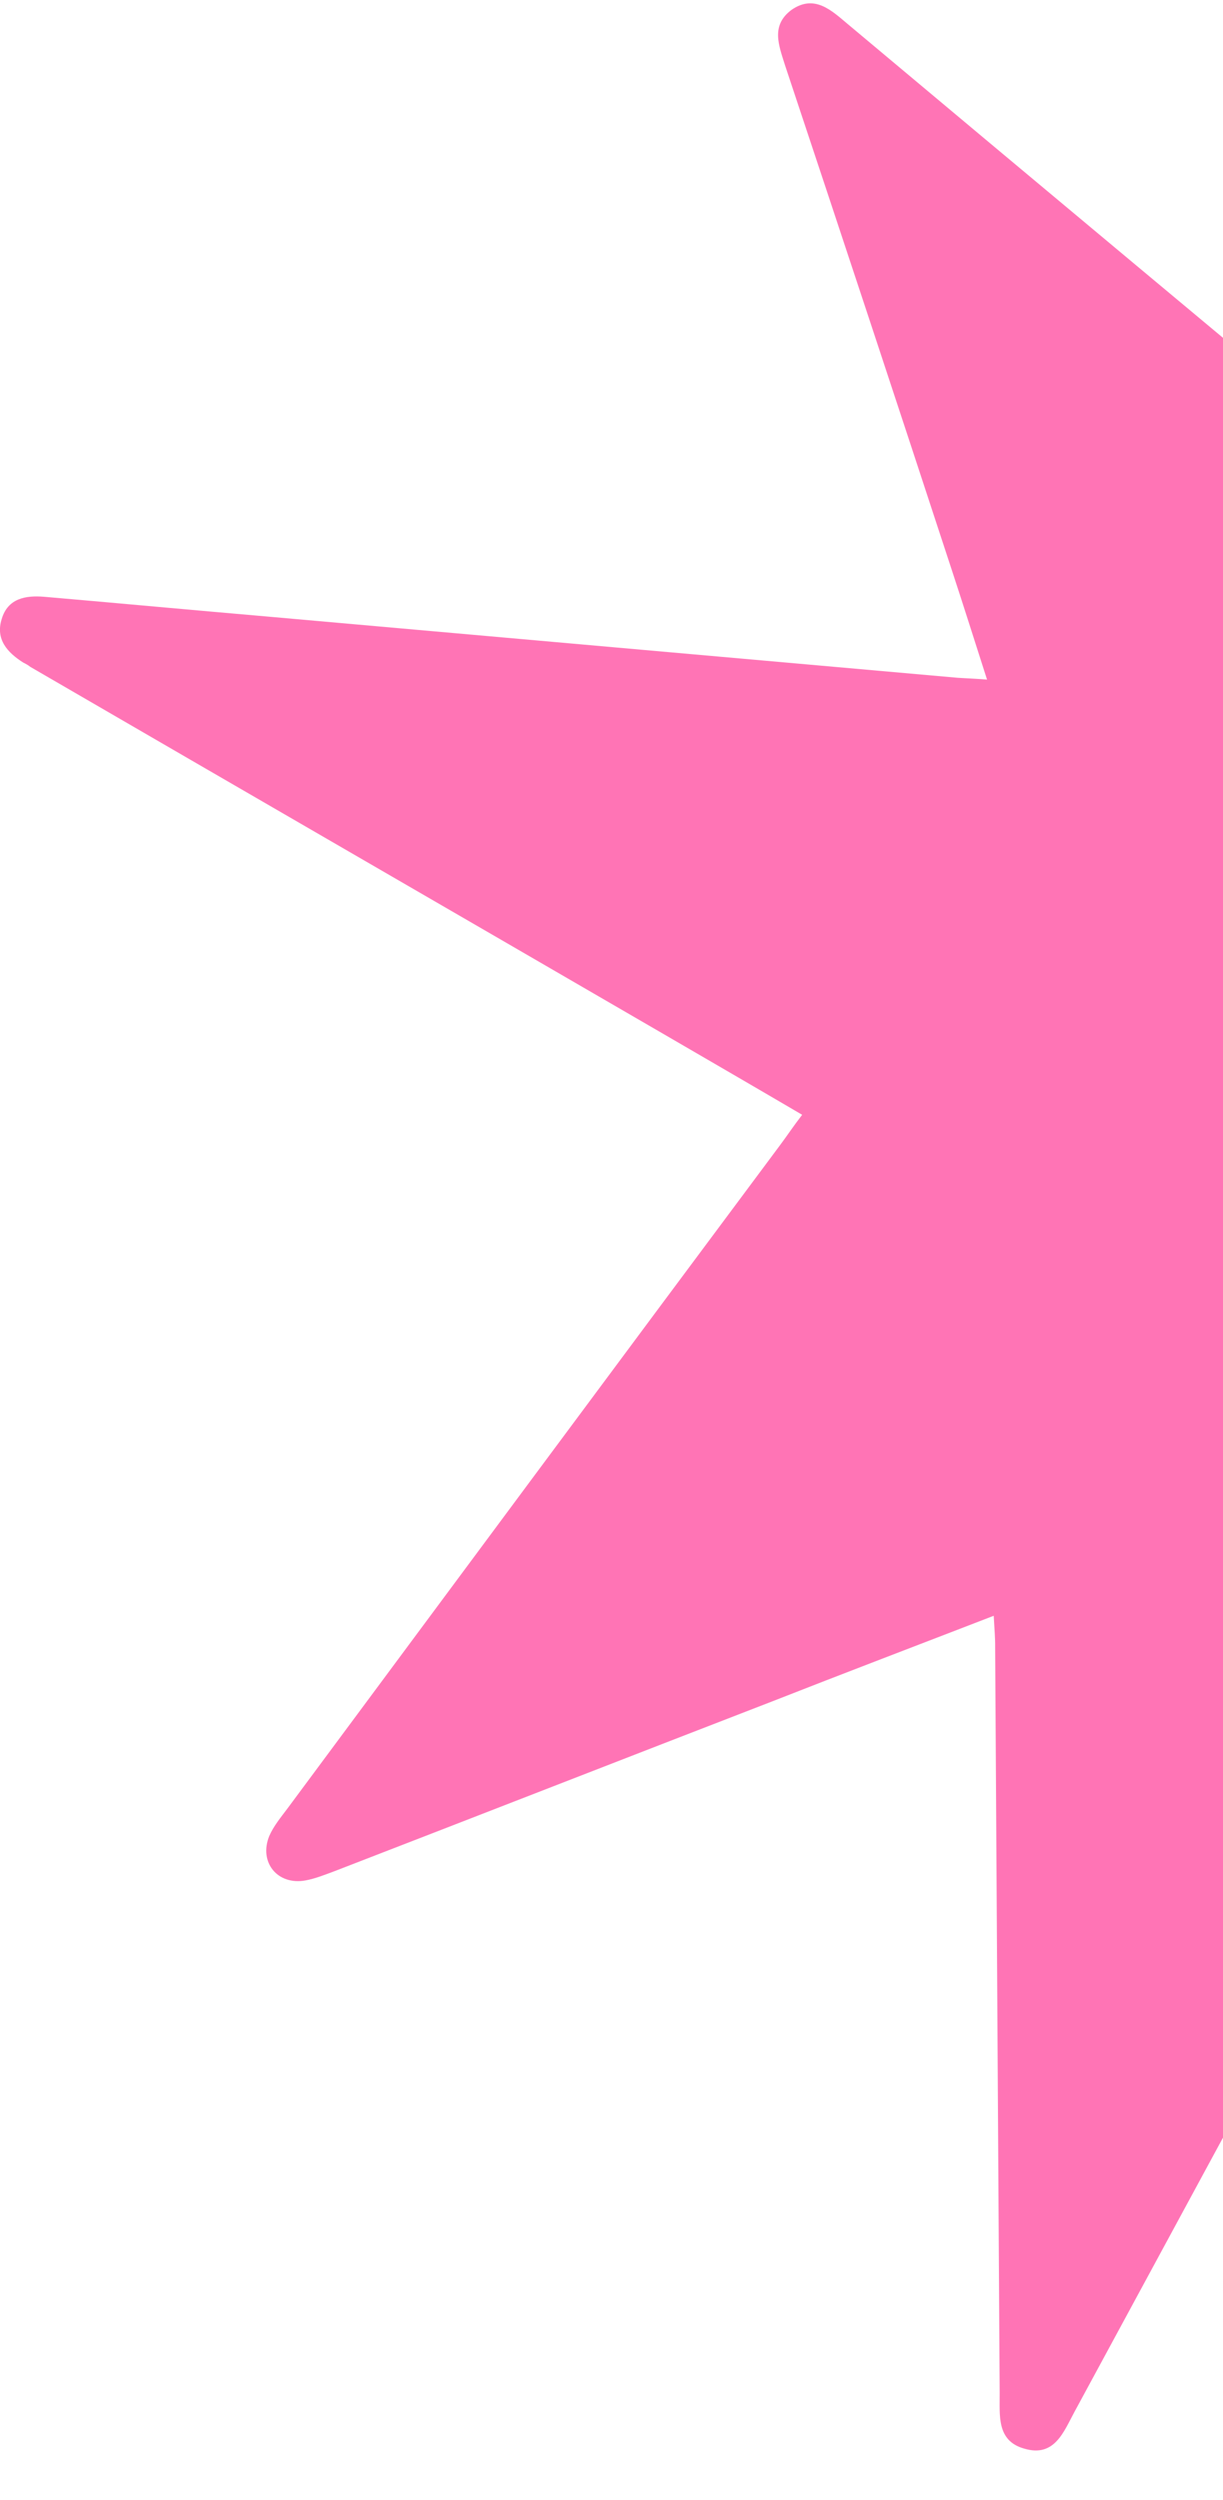 <svg width="257" height="525" viewBox="0 0 257 525" fill="none" xmlns="http://www.w3.org/2000/svg">
<path d="M389.508 295.103C409.277 307.723 427.769 319.616 446.16 331.424C476.409 350.768 506.658 370.111 536.908 389.454C537.512 389.96 538.201 390.366 538.89 390.772C542.249 392.9 544.731 395.666 543.055 399.918C541.563 404.154 537.893 404.851 534.025 404.353C520.537 402.652 507.133 400.85 493.544 399.064C448.151 393.09 402.674 387.216 357.282 381.242C355.583 381.019 354.001 381.065 351.377 380.924C352.548 383.619 353.367 385.505 354.187 387.392C372.551 428.491 391.017 469.674 409.381 510.774C410.301 512.744 411.692 514.767 411.586 516.735C411.429 519.174 410.713 522.689 409.028 523.677C407.073 524.782 403.507 524.537 401.087 523.538C398.953 522.607 397.513 520.029 395.953 518.208C361.473 476.293 326.892 434.293 292.497 392.276C291.759 391.316 290.953 390.64 289.51 389.089C284.219 398.883 278.894 408.308 273.856 417.8C257.812 447.385 241.852 476.869 225.808 506.454C223.56 510.57 221.627 516.151 215.205 514.199C209.372 512.569 210.109 507.187 210.071 502.527C209.754 450.32 209.437 398.114 209.121 345.908C209.142 344.041 208.979 342.19 208.818 339.313C192.853 345.479 177.511 351.31 162.185 357.326C131.517 369.174 100.95 381.106 70.282 392.953C68.295 393.688 66.223 394.524 64.203 394.889C58.329 395.967 54.355 391.094 56.573 385.582C57.504 383.448 59.023 381.635 60.441 379.737C94.952 333.225 129.379 286.814 163.99 240.387C165.408 238.489 166.642 236.608 168.566 234.106C158.336 228.107 148.408 222.361 138.379 216.53C94.435 191.027 50.305 165.54 6.36 140.036C5.957 139.699 5.369 139.378 4.882 139.141C1.523 137.012 -0.96 134.247 0.347 130.027C1.637 125.623 5.407 125.01 9.259 125.323C24.767 126.659 40.191 128.096 55.7 129.433C104.209 133.733 152.718 138.033 201.228 142.333C203.011 142.455 204.693 142.493 207.418 142.719C204.848 134.738 202.512 127.295 200.092 119.954C188.476 84.508 176.775 49.164 164.974 13.735C163.673 9.559 161.9 5.332 166.367 2.046C171.205 -1.273 174.779 2.236 178.204 5.105C218.09 38.522 258.06 71.838 297.93 105.07C299.541 106.42 301.153 107.77 303.252 109.357C311.032 100.276 318.743 91.48 326.27 82.701C345.897 59.889 365.523 37.076 385.15 14.264C385.74 13.559 386.415 12.753 387.006 12.048C389.638 9.111 392.706 6.881 396.721 9.045C400.938 11.378 400.895 15.113 399.757 19.131C395.089 34.933 390.336 50.837 385.668 66.639C372.529 111.171 359.39 155.704 346.351 200.321C345.927 201.851 345.586 203.28 345.126 205.466C359.851 204.259 374.12 203.187 388.374 201.929C465.125 195.435 541.894 189.126 618.645 182.632C619.941 182.518 621.574 182 622.734 182.458C625.372 183.811 628.935 185.082 630.258 187.39C632.167 191.046 629.349 194 626.047 195.69C624.531 196.477 622.813 197.095 621.281 197.696C545.91 229.346 470.438 260.911 394.982 292.662C393.635 293.247 392.287 293.832 389.592 295.003L389.508 295.103Z" fill="#FF74B5"/>
</svg>
